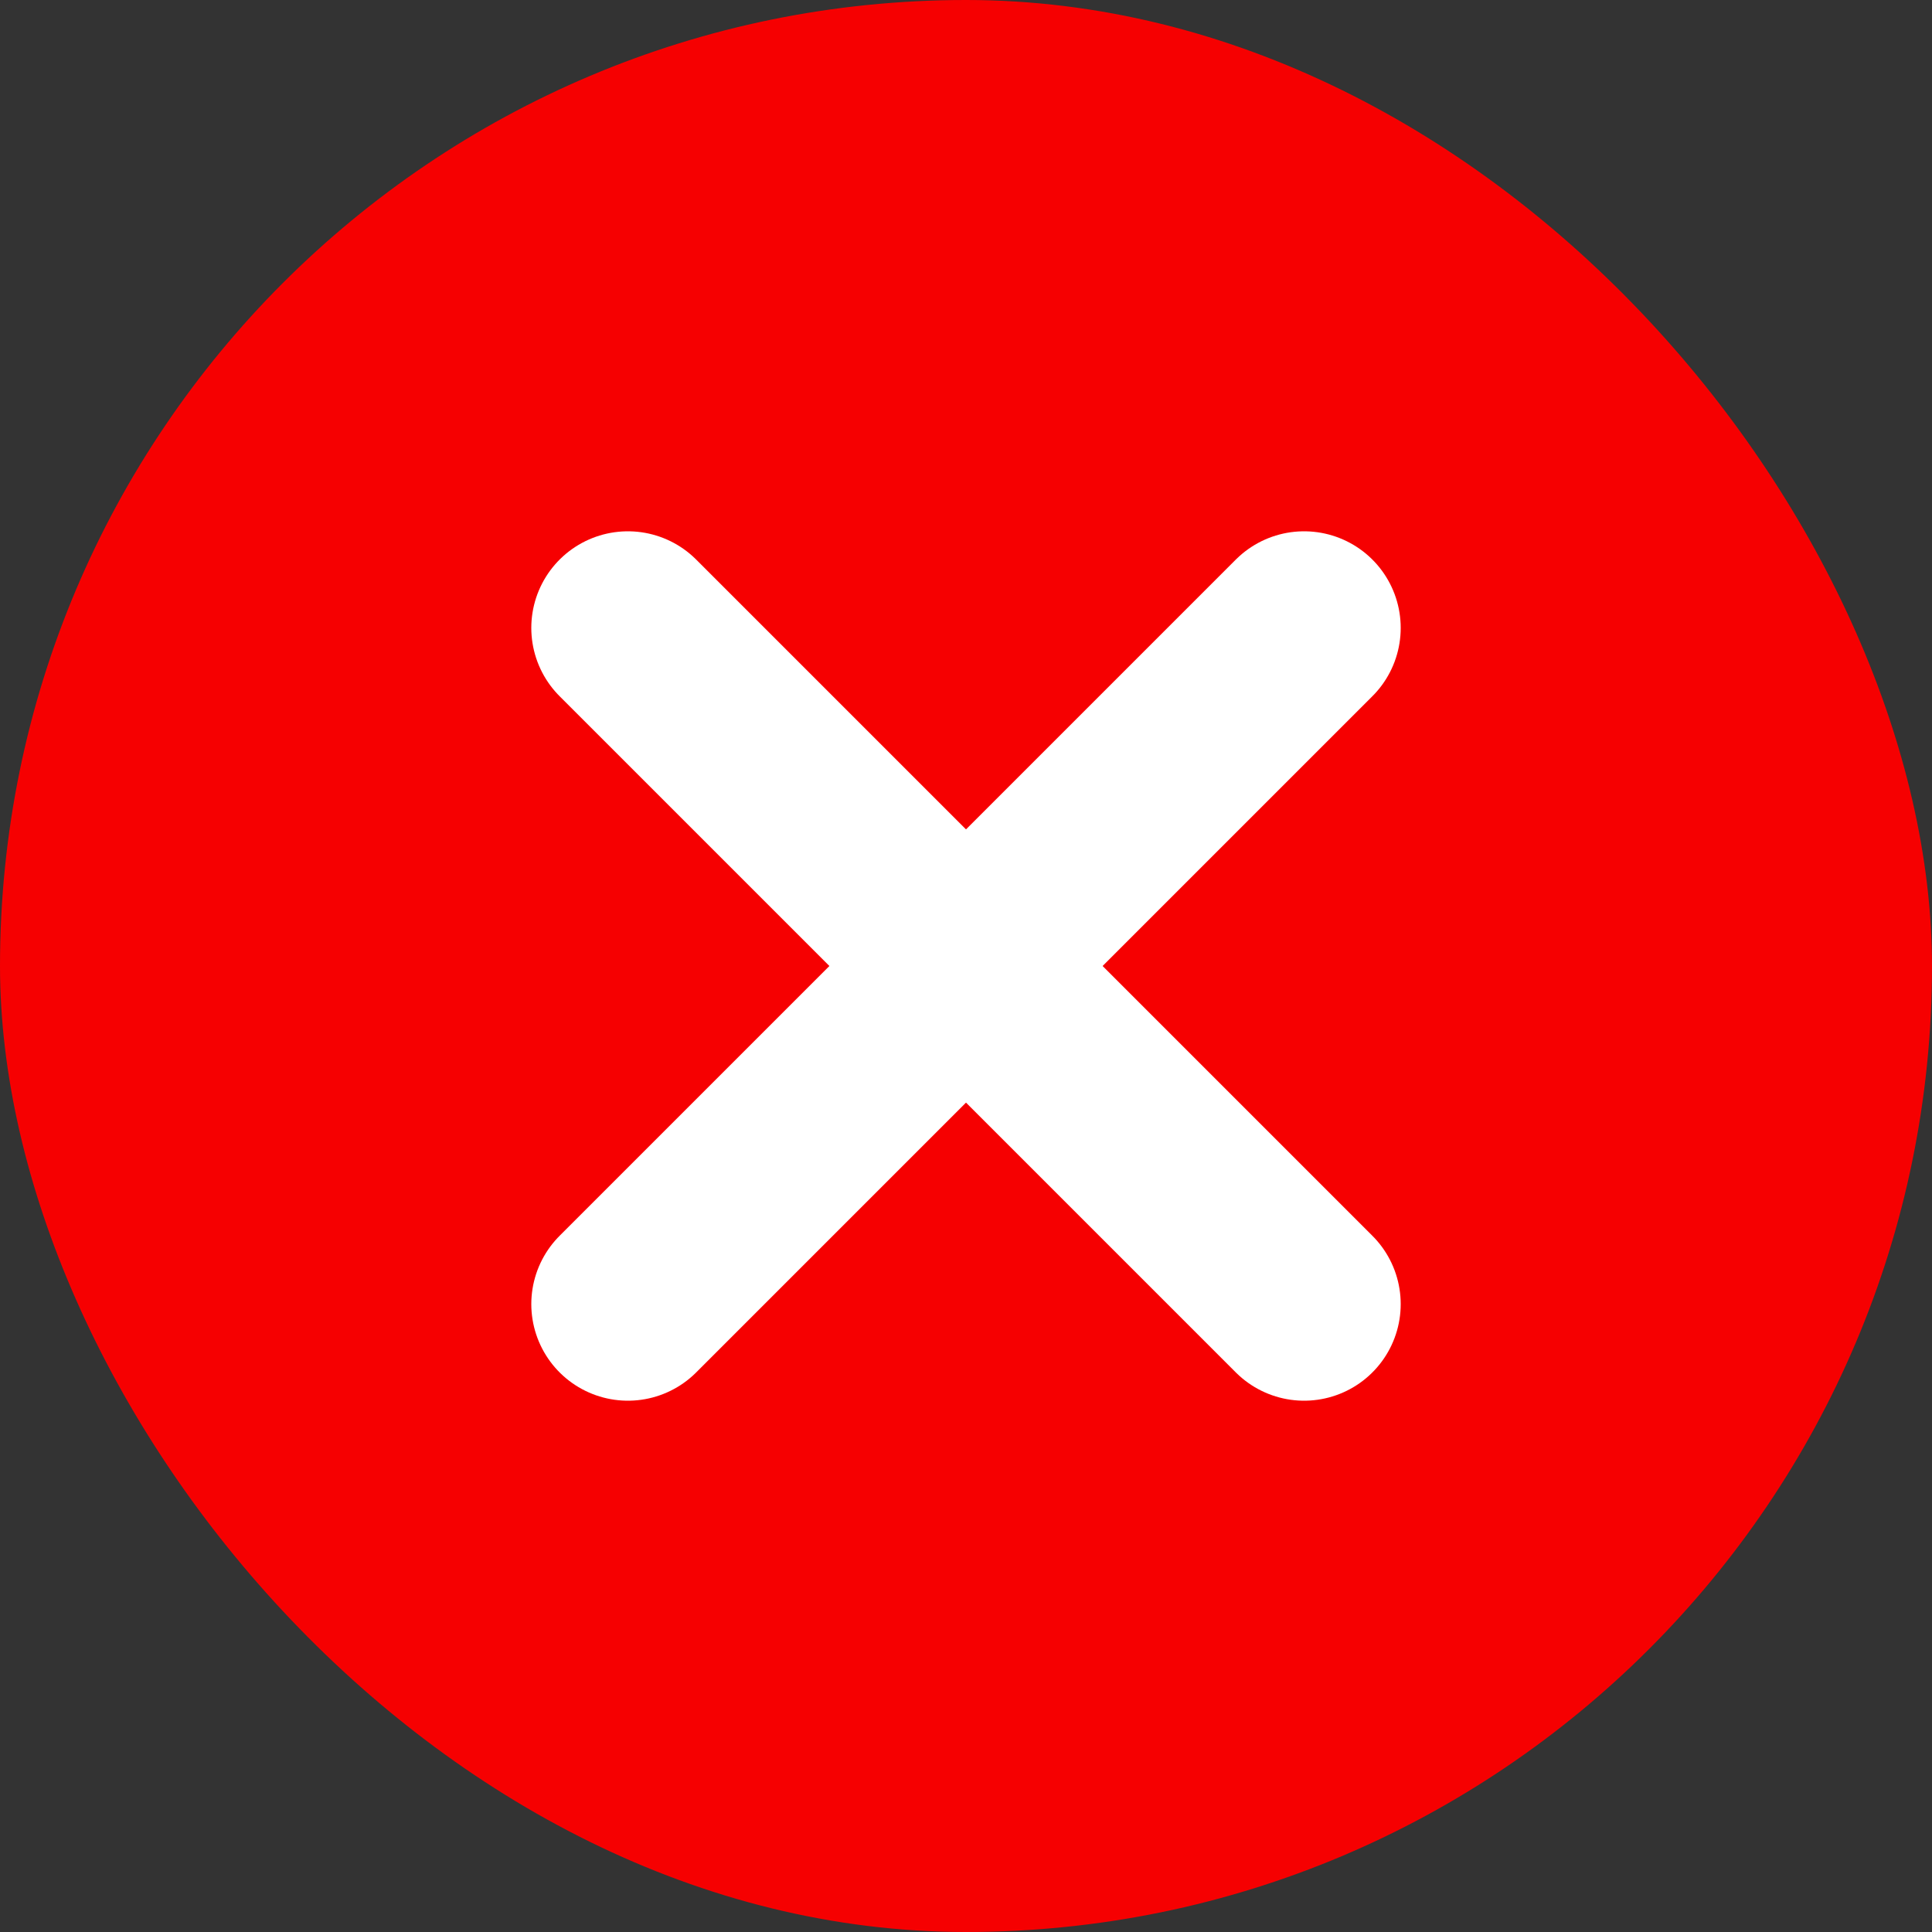<svg width="20" height="20" viewBox="0 0 20 20" fill="none" xmlns="http://www.w3.org/2000/svg">
<rect x="0" y="0" width="20" height="20" fill="#333333" stroke="none"/>
<rect width="20" height="20" rx="10" fill="#F60001"/>
<path d="M13.5 6.5L6.5 13.5" stroke="white" stroke-width="2" stroke-linecap="round" stroke-linejoin="round"/>
<path d="M6.5 6.5L13.5 13.5" stroke="white" stroke-width="2" stroke-linecap="round" stroke-linejoin="round"/>
</svg>
